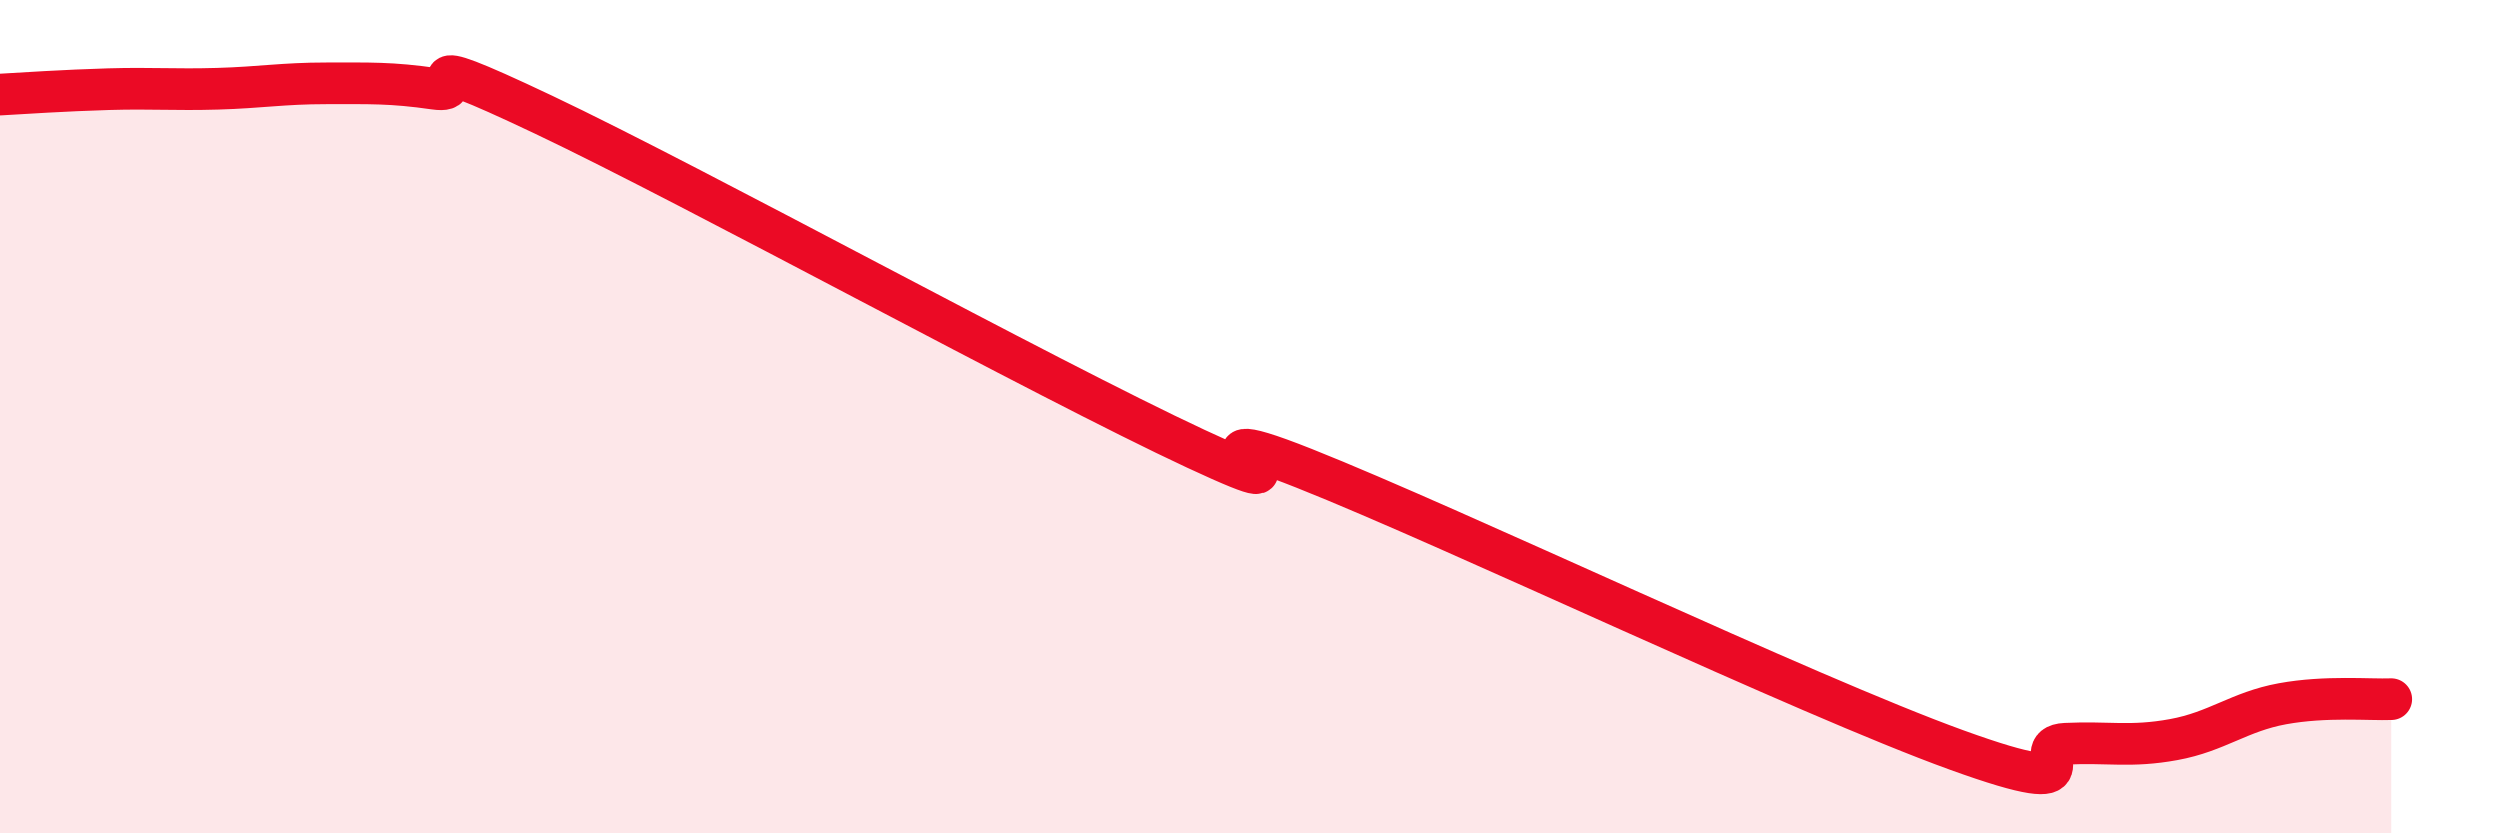 
    <svg width="60" height="20" viewBox="0 0 60 20" xmlns="http://www.w3.org/2000/svg">
      <path
        d="M 0,2.27 C 0.52,2.24 1.57,2.17 2.61,2.14 C 3.65,2.11 4.18,2.16 5.22,2.13 C 6.26,2.1 6.79,2 7.83,2 C 8.87,2 9.39,1.98 10.43,2.13 C 11.47,2.28 9.39,1.02 13.04,2.75 C 16.69,4.48 25.05,9.07 28.7,10.77 C 32.35,12.47 27.65,9.79 31.3,11.24 C 34.95,12.69 43.31,16.68 46.96,18 C 50.61,19.32 48.53,17.9 49.57,17.85 C 50.61,17.8 51.13,17.94 52.17,17.75 C 53.21,17.56 53.74,17.08 54.78,16.89 C 55.82,16.7 56.87,16.8 57.39,16.78L57.39 20L0 20Z"
        fill="#EB0A25"
        opacity="0.1"
        stroke-linecap="round"
        stroke-linejoin="round"
      />
      <path
        d="M 0,2.27 C 0.52,2.24 1.57,2.17 2.61,2.14 C 3.65,2.11 4.18,2.16 5.22,2.13 C 6.26,2.1 6.79,2 7.83,2 C 8.87,2 9.39,1.98 10.43,2.13 C 11.47,2.28 9.39,1.02 13.04,2.75 C 16.69,4.48 25.05,9.07 28.7,10.77 C 32.35,12.47 27.65,9.79 31.3,11.24 C 34.95,12.69 43.31,16.68 46.96,18 C 50.61,19.32 48.53,17.9 49.57,17.85 C 50.61,17.8 51.13,17.94 52.17,17.75 C 53.21,17.56 53.74,17.08 54.78,16.89 C 55.82,16.7 56.87,16.8 57.39,16.78"
        stroke="#EB0A25"
        stroke-width="1"
        fill="none"
        stroke-linecap="round"
        stroke-linejoin="round"
      />
    </svg>
  